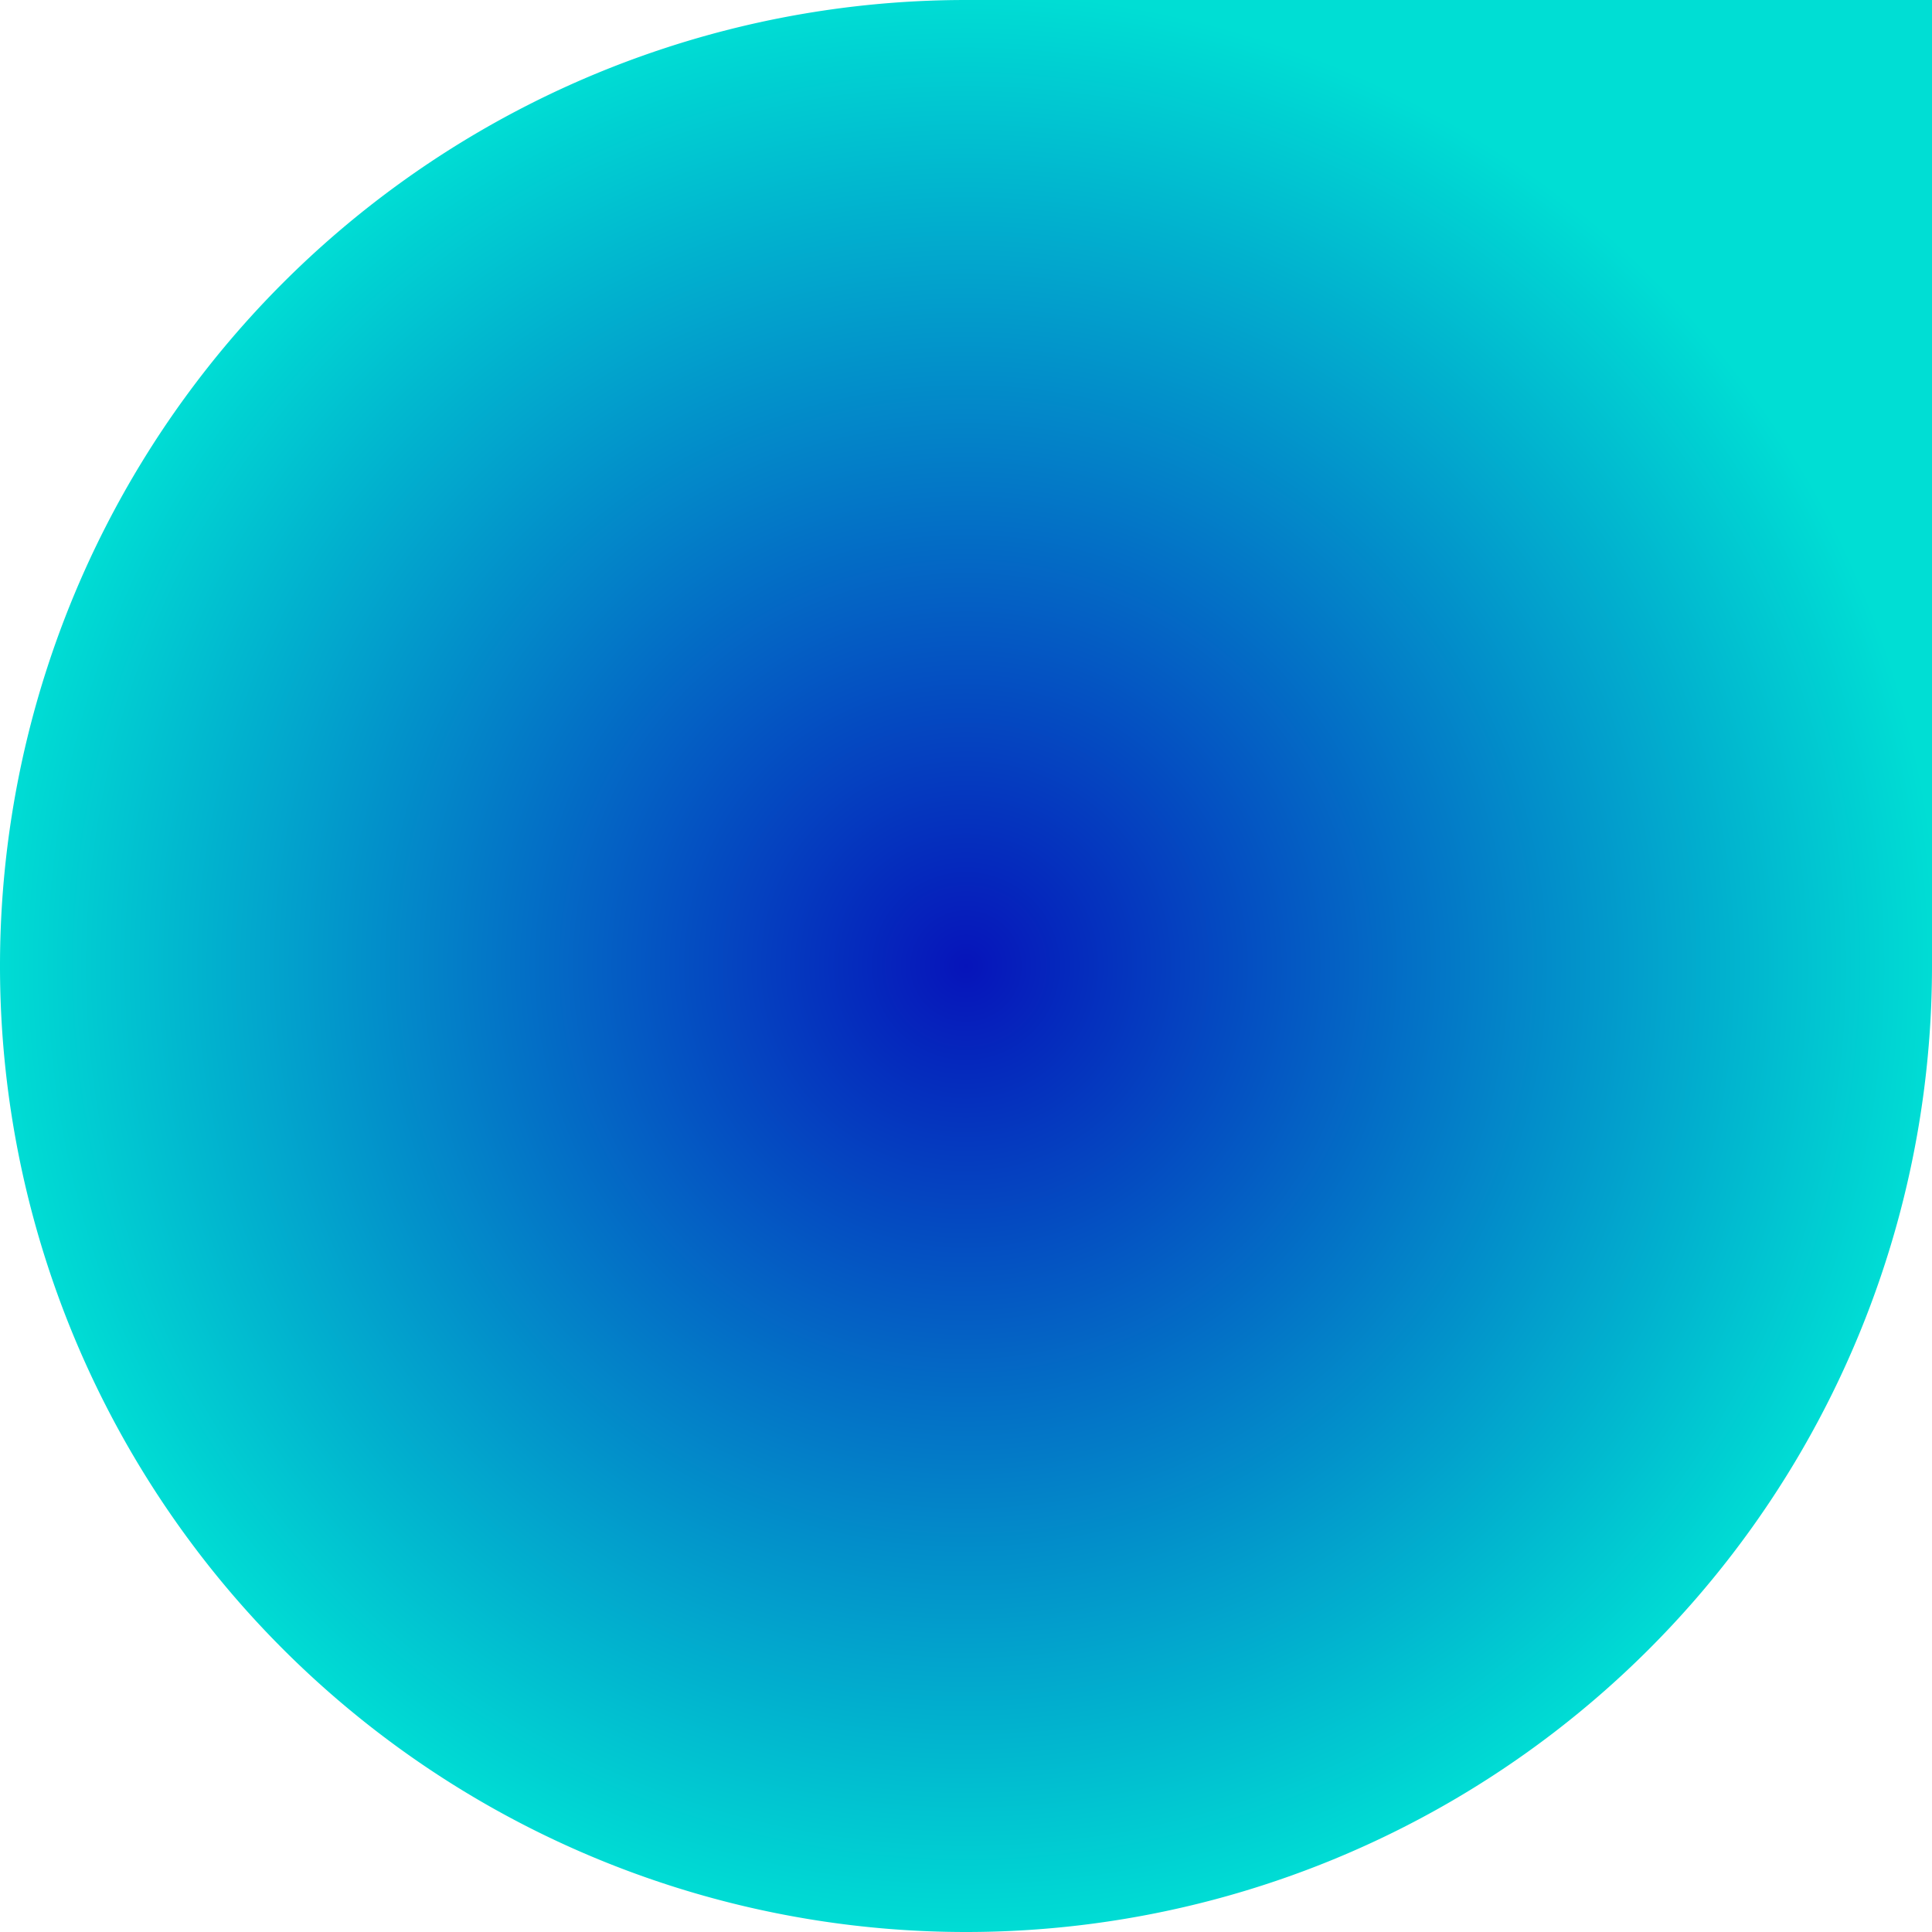 <svg xmlns="http://www.w3.org/2000/svg" xmlns:xlink="http://www.w3.org/1999/xlink" width="125" height="125" viewBox="0 0 125 125"><defs><radialGradient id="a" cx="0.5" cy="0.5" r="0.5" gradientUnits="objectBoundingBox"><stop offset="0" stop-color="#0614ba"/><stop offset="1" stop-color="#00ded4"/></radialGradient></defs><g transform="translate(381 1883) rotate(180)"><path d="M62.5,0a62.5,62.5,0,0,1,0,125H0V62.5A62.5,62.5,0,0,1,62.5,0Z" transform="translate(256 1758)" fill="url(#a)"/></g></svg>
